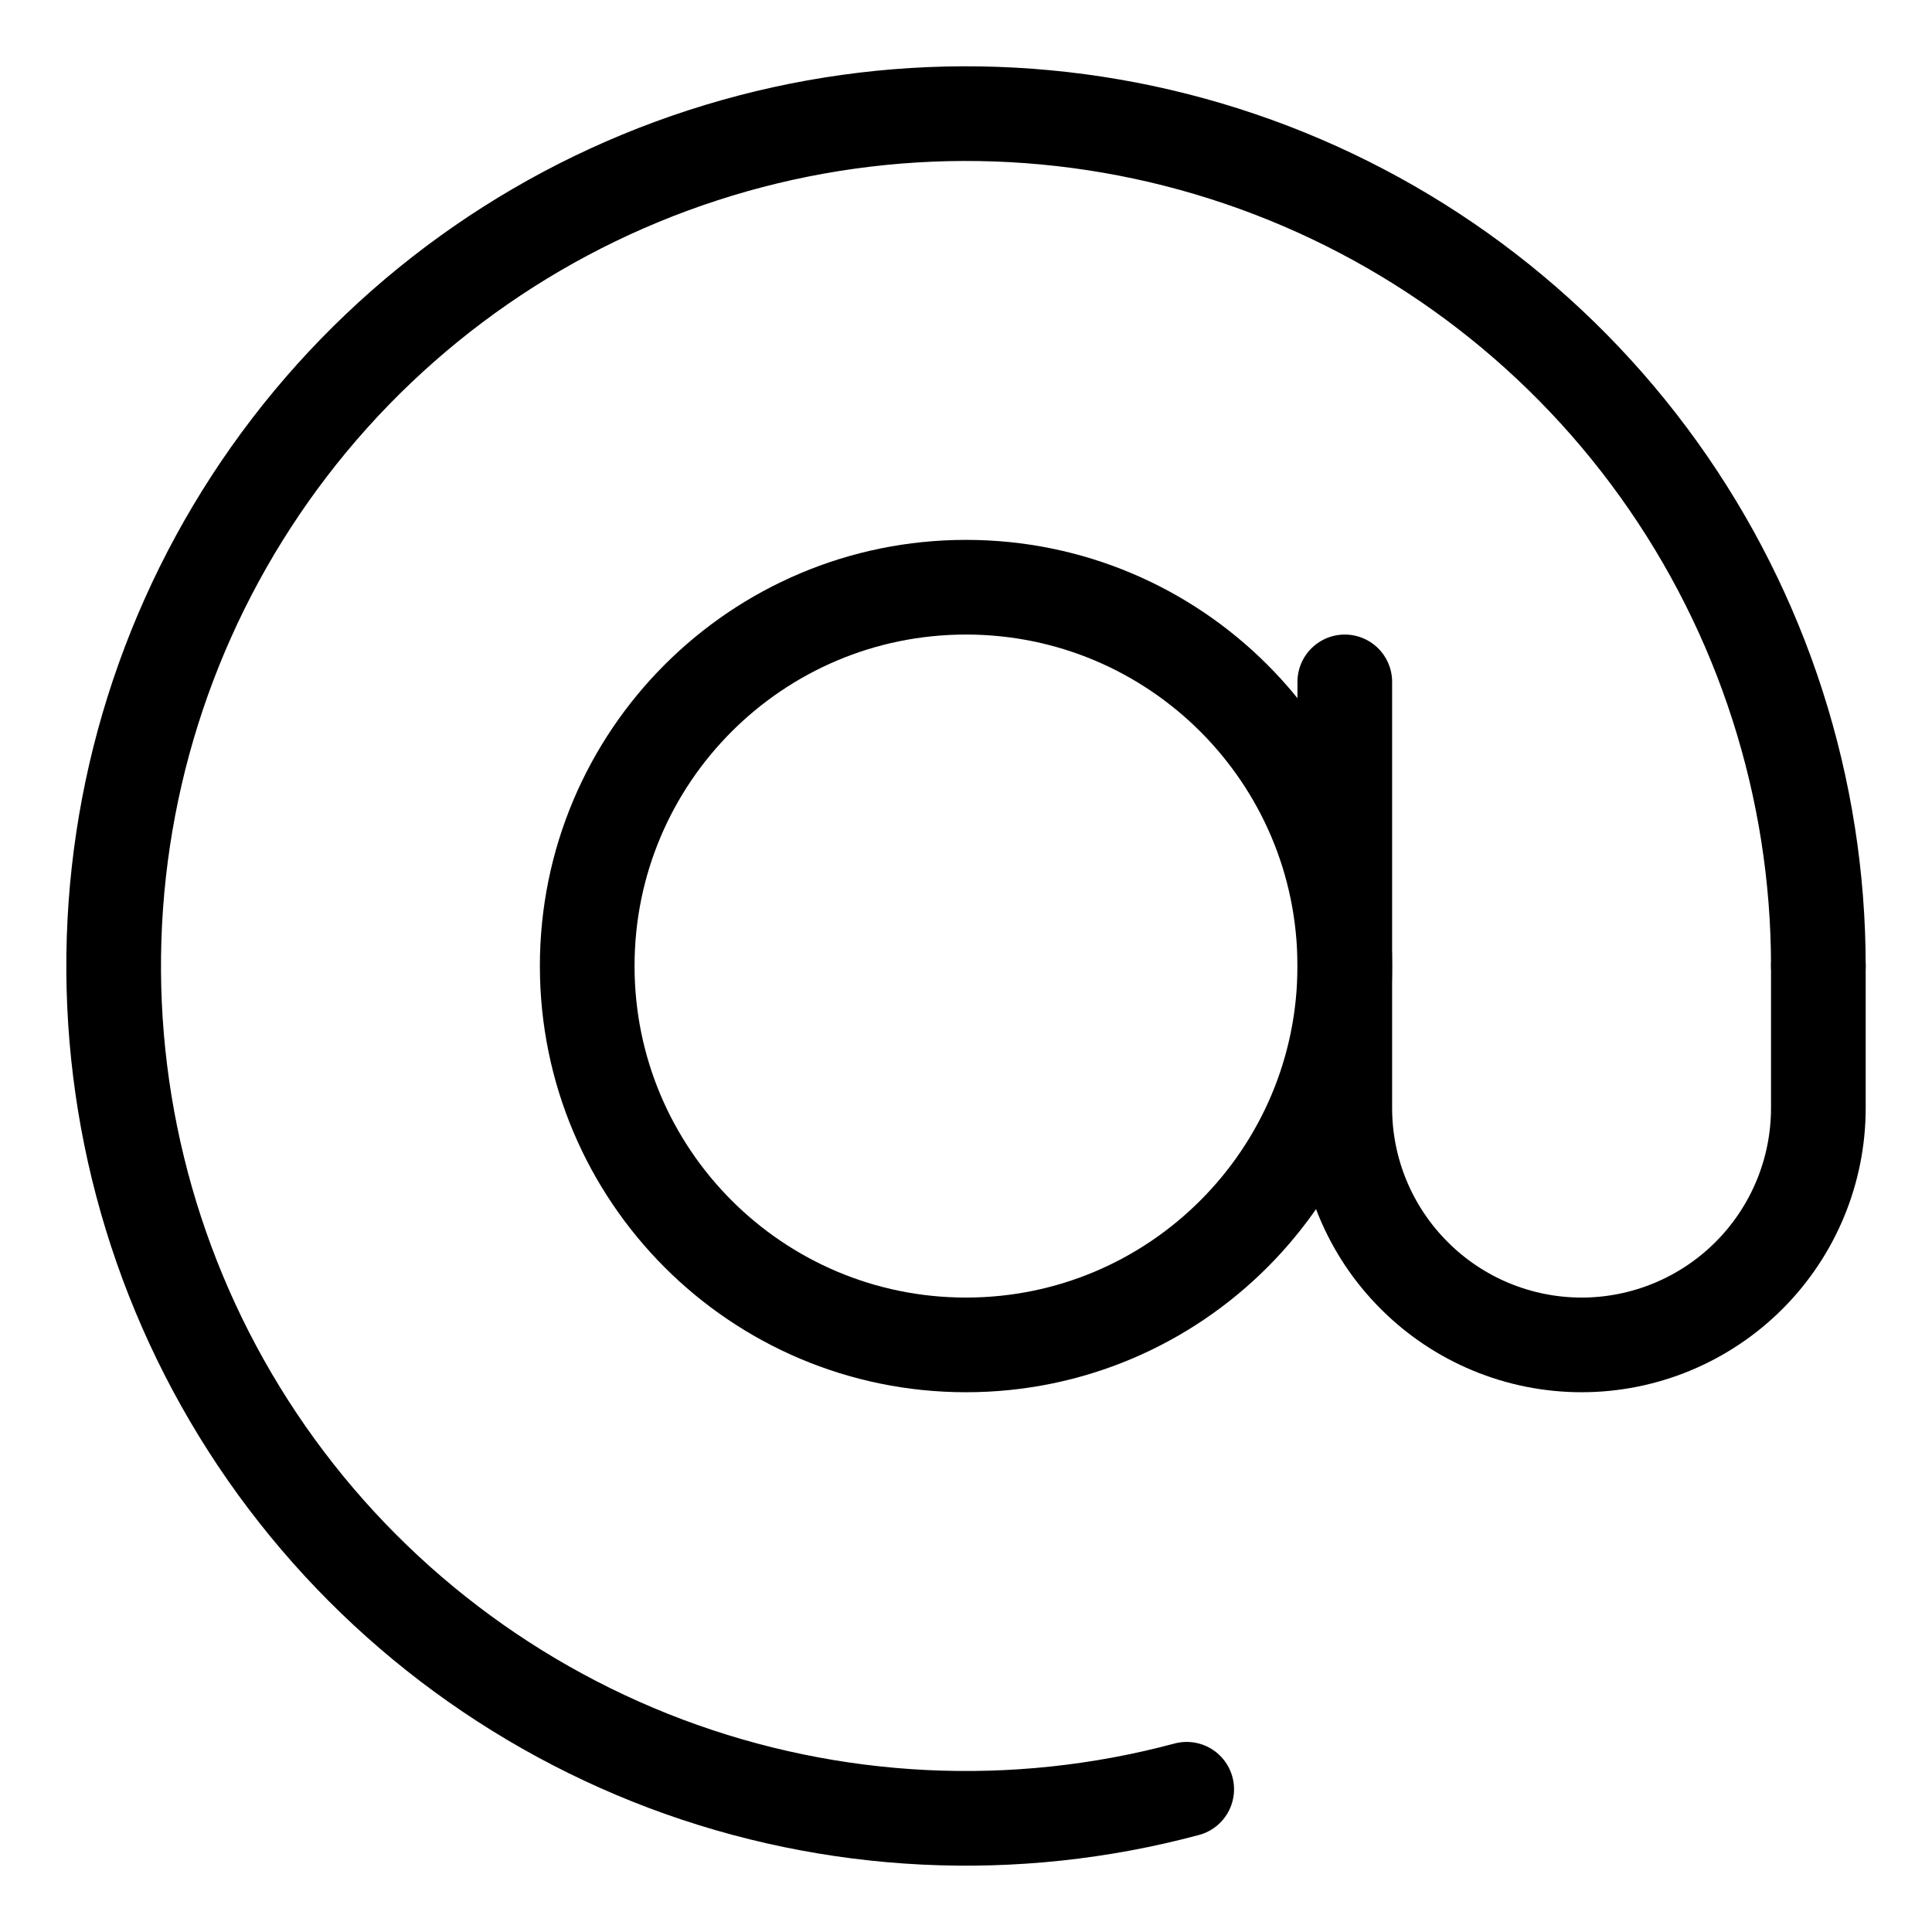 <?xml version="1.0" encoding="UTF-8"?> <svg xmlns="http://www.w3.org/2000/svg" width="17" height="17" viewBox="0 0 17 17" fill="none"><path d="M16 8.5C16 6.933 15.509 5.405 14.596 4.131C13.684 2.858 12.395 1.902 10.911 1.398C9.427 0.894 7.822 0.868 6.323 1.323C4.823 1.778 3.504 2.691 2.55 3.934C1.596 5.178 1.055 6.689 1.004 8.255C0.953 9.821 1.393 11.364 2.264 12.667C3.135 13.97 4.392 14.967 5.859 15.52C7.325 16.071 8.928 16.15 10.442 15.744" stroke="black" stroke-width="0.833" stroke-linecap="round"></path><path d="M8.5 11.834C10.341 11.834 11.833 10.341 11.833 8.5C11.833 6.659 10.341 5.167 8.5 5.167C6.659 5.167 5.167 6.659 5.167 8.5C5.167 10.341 6.659 11.834 8.5 11.834Z" stroke="black" stroke-width="0.833"></path><path d="M11.833 6V9.75C11.833 10.303 12.053 10.833 12.444 11.223C12.834 11.614 13.364 11.834 13.917 11.834C14.469 11.834 14.999 11.614 15.39 11.223C15.78 10.833 16 10.303 16 9.75V8.5" stroke="black" stroke-width="0.833" stroke-linecap="round"></path></svg> 